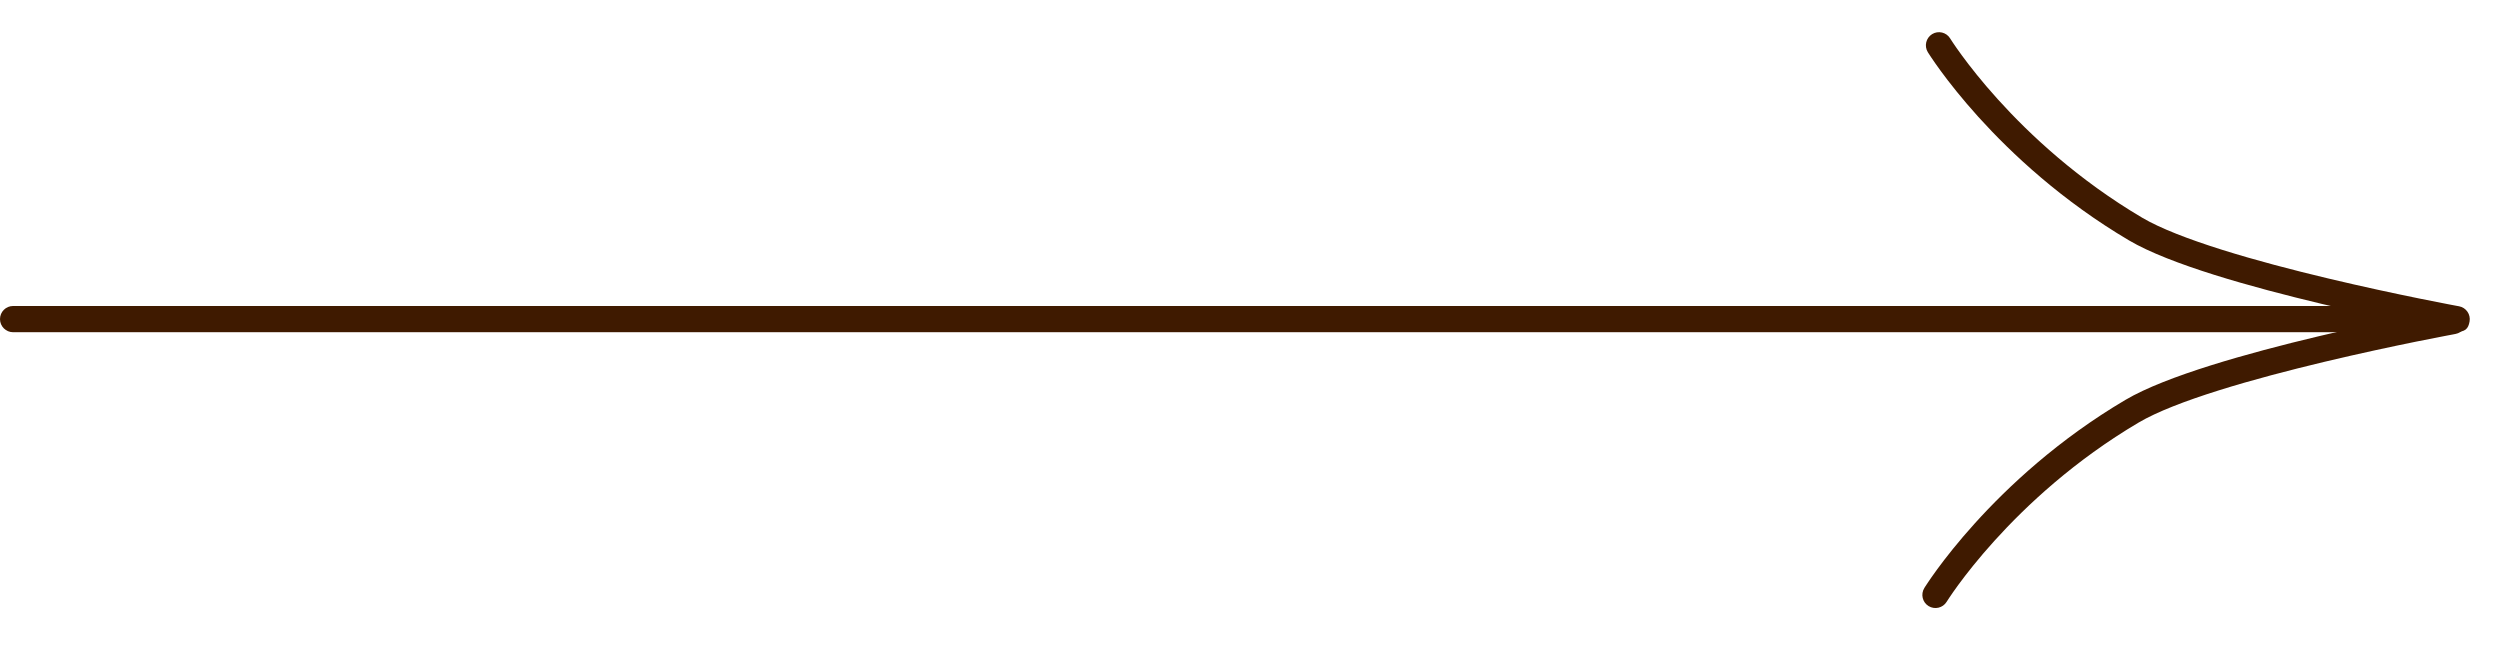 <?xml version="1.0" encoding="UTF-8"?> <svg xmlns="http://www.w3.org/2000/svg" width="81" height="21" viewBox="0 0 81 21" fill="none"> <path fill-rule="evenodd" clip-rule="evenodd" d="M3.7147e-08 10.339C1.66313e-08 10.104 0.19 9.914 0.425 9.914L79.459 9.914C79.693 9.914 79.883 10.104 79.883 10.339C79.883 10.573 79.693 10.764 79.459 10.764L0.425 10.764C0.19 10.764 5.76627e-08 10.573 3.7147e-08 10.339Z" fill="#3F1A00"></path> <path fill-rule="evenodd" clip-rule="evenodd" d="M64.731 3.219C65.771 4.37 67.331 5.828 69.409 7.055C69.99 7.398 70.913 7.753 72.001 8.095C73.08 8.434 74.291 8.75 75.43 9.021C76.569 9.293 77.63 9.518 78.406 9.676C78.795 9.755 79.112 9.817 79.331 9.859C79.441 9.88 79.526 9.896 79.584 9.907L79.65 9.919L79.672 9.923L79.596 10.341L79.519 10.759L79.496 10.755L79.428 10.742C79.369 10.731 79.282 10.715 79.171 10.694C78.949 10.651 78.629 10.589 78.237 10.509C77.454 10.35 76.383 10.122 75.233 9.848C74.084 9.574 72.851 9.253 71.746 8.906C70.649 8.561 69.647 8.182 68.977 7.787C66.808 6.505 65.183 4.986 64.1 3.789C63.559 3.189 63.151 2.669 62.879 2.297C62.742 2.11 62.639 1.961 62.57 1.857C62.535 1.806 62.509 1.765 62.491 1.737L62.47 1.704L62.464 1.695L62.462 1.693L62.462 1.692C62.462 1.692 62.462 1.691 62.823 1.468L62.462 1.692C62.339 1.492 62.401 1.23 62.6 1.106C62.8 0.983 63.062 1.045 63.185 1.245M63.185 1.245L63.186 1.246L63.189 1.252L63.206 1.278C63.221 1.302 63.244 1.337 63.276 1.385C63.339 1.479 63.435 1.618 63.564 1.794C63.822 2.146 64.211 2.644 64.731 3.219M80.014 10.418C79.972 10.649 79.883 10.764 79.519 10.759L79.596 10.341L79.672 9.923C79.903 9.965 80.056 10.187 80.014 10.418Z" fill="#3F1A00"></path> <path fill-rule="evenodd" clip-rule="evenodd" d="M64.617 17.525C65.657 16.374 67.217 14.916 69.295 13.689C69.876 13.346 70.799 12.99 71.886 12.649C72.966 12.31 74.177 11.994 75.316 11.722C76.454 11.451 77.515 11.225 78.292 11.067C78.68 10.989 78.997 10.927 79.217 10.885C79.327 10.864 79.412 10.847 79.47 10.837L79.536 10.824L79.558 10.82L79.481 10.402L79.405 9.984L79.381 9.989L79.314 10.001C79.255 10.012 79.168 10.029 79.057 10.05C78.835 10.093 78.515 10.155 78.123 10.235C77.34 10.394 76.269 10.621 75.119 10.896C73.97 11.169 72.737 11.491 71.632 11.838C70.534 12.183 69.532 12.562 68.863 12.957C66.693 14.238 65.069 15.757 63.986 16.955C63.444 17.555 63.037 18.075 62.764 18.447C62.628 18.633 62.525 18.782 62.456 18.886C62.421 18.938 62.394 18.979 62.376 19.007L62.356 19.039L62.35 19.049L62.348 19.051L62.348 19.052C62.348 19.052 62.347 19.053 62.709 19.276L62.348 19.052C62.225 19.252 62.286 19.514 62.486 19.637C62.686 19.76 62.948 19.698 63.071 19.499M63.071 19.499L63.071 19.498L63.075 19.492L63.092 19.466C63.107 19.442 63.13 19.406 63.162 19.359C63.225 19.265 63.321 19.125 63.45 18.949C63.708 18.598 64.097 18.1 64.617 17.525M79.899 10.326C79.857 10.095 79.769 9.98 79.405 9.984L79.481 10.402L79.558 10.82C79.788 10.778 79.942 10.557 79.899 10.326Z" fill="#3F1A00"></path> </svg> 